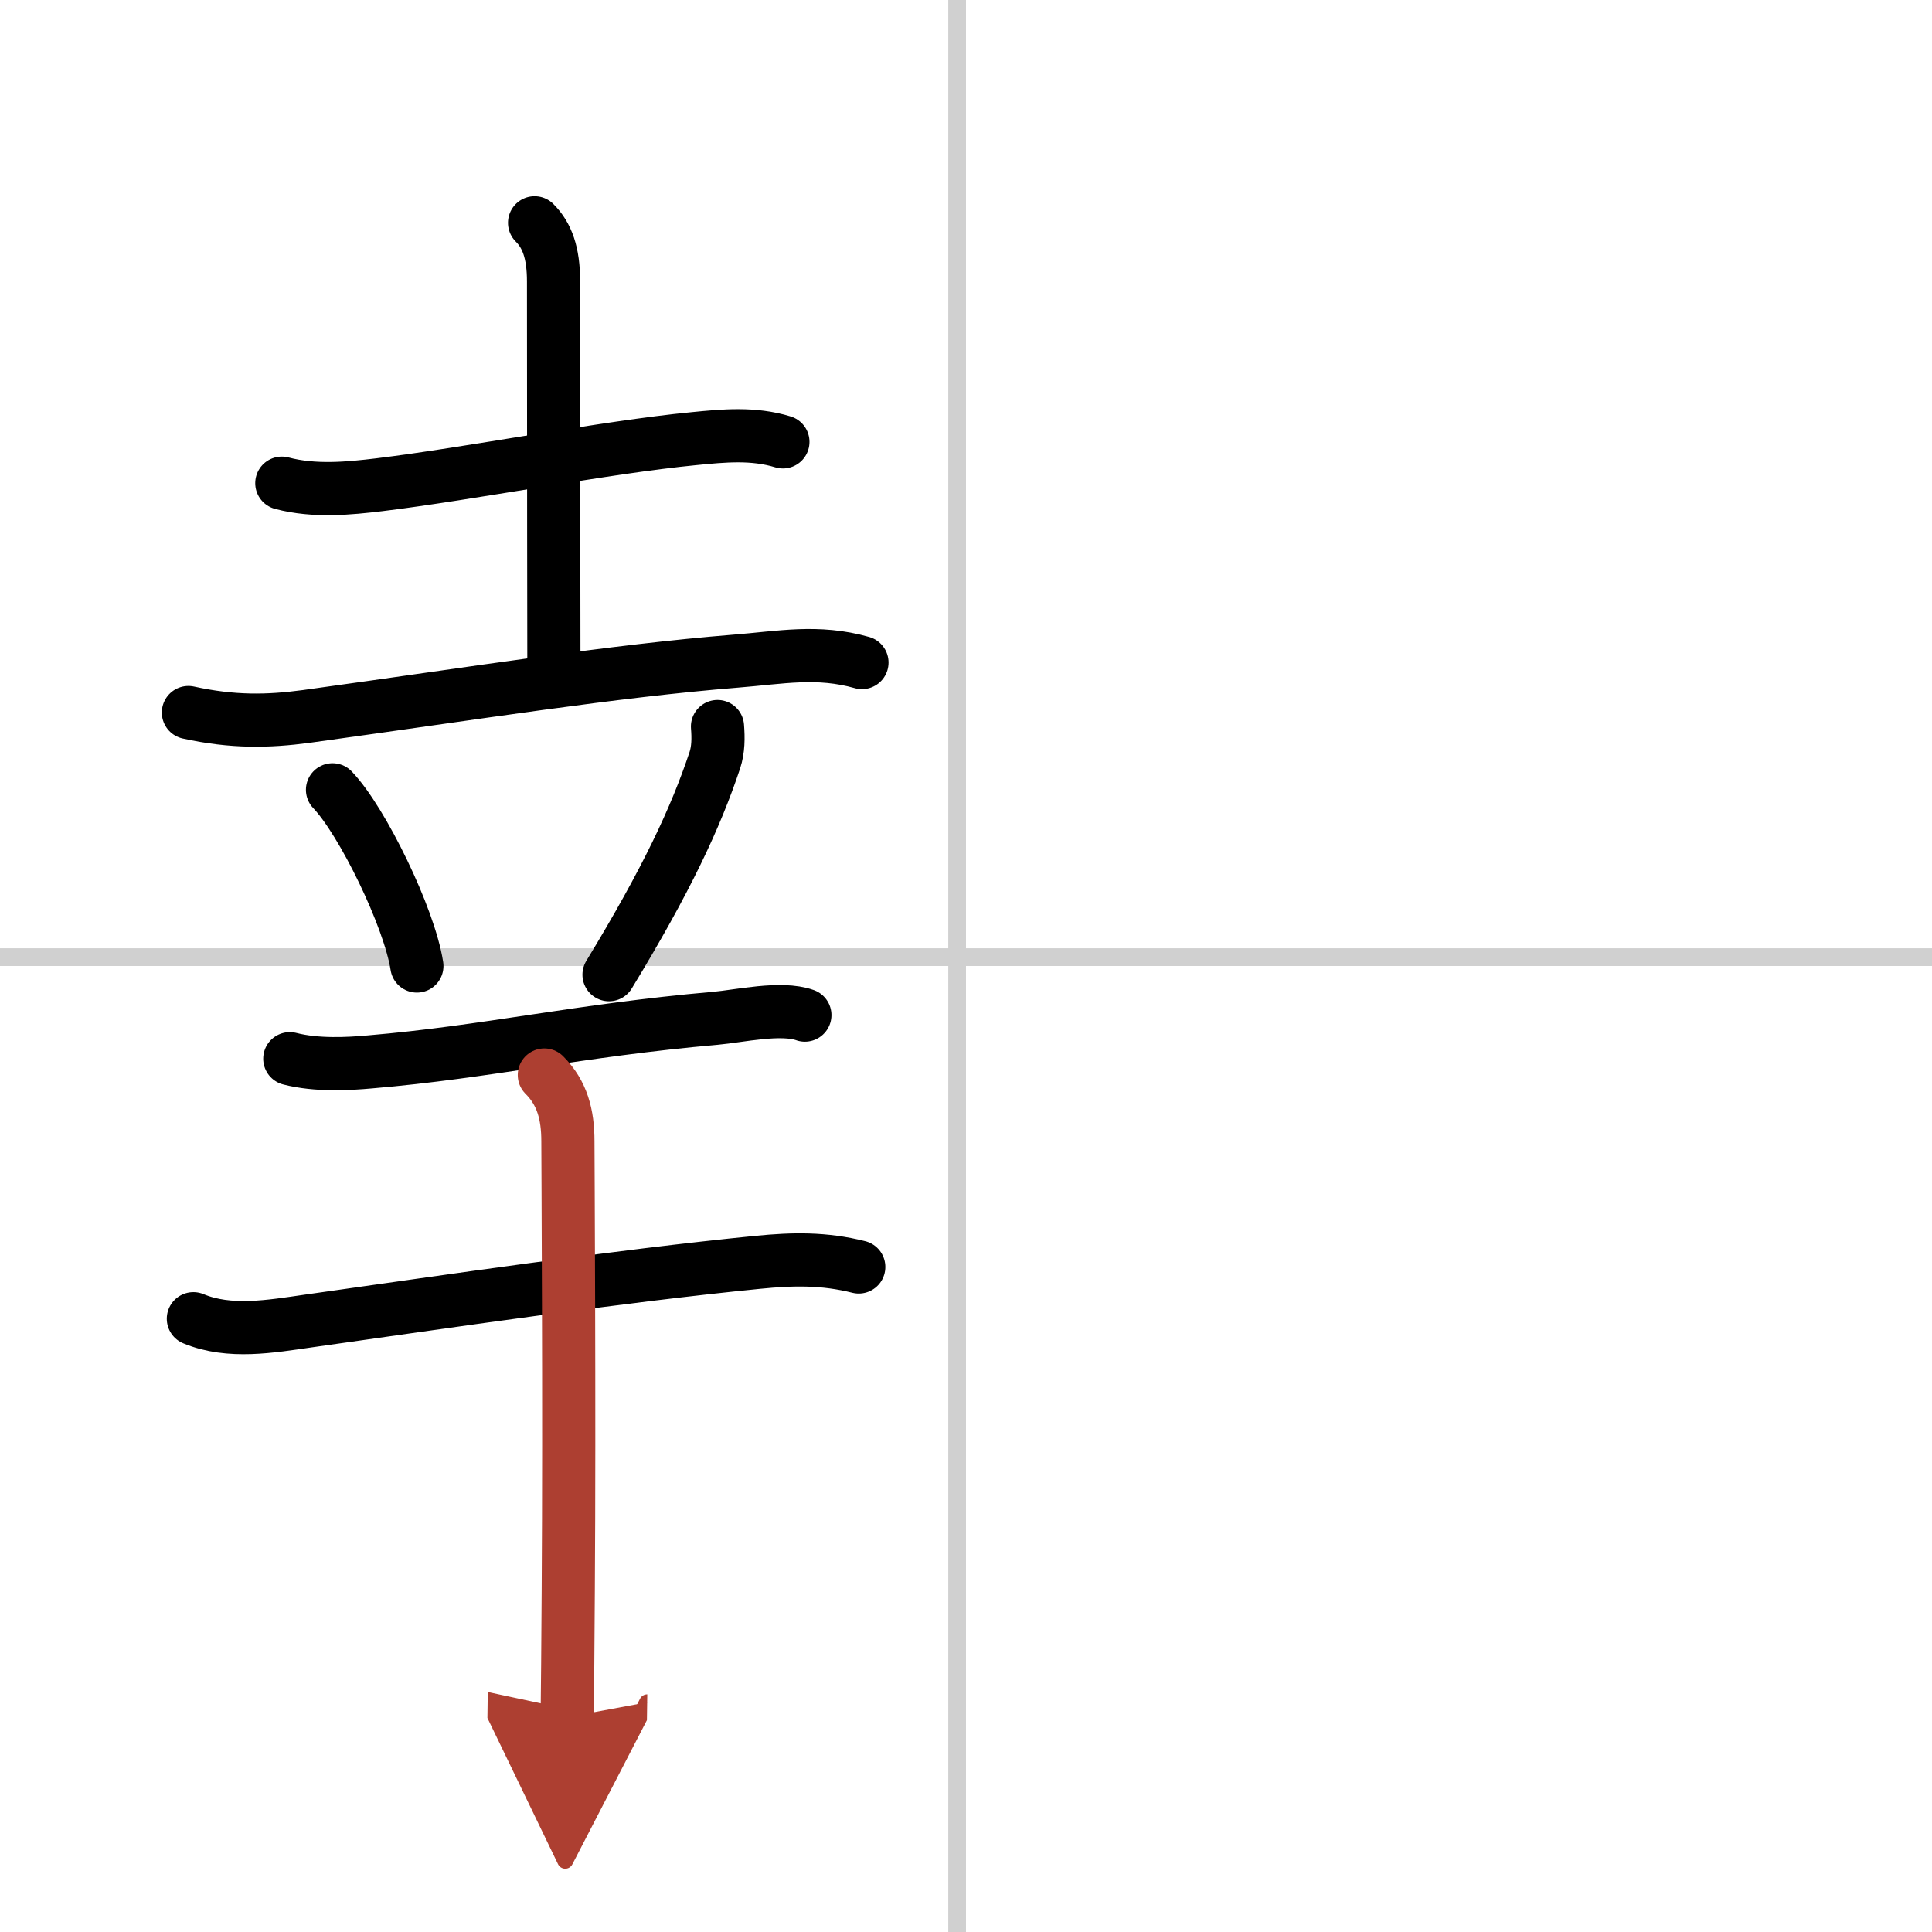 <svg width="400" height="400" viewBox="0 0 109 109" xmlns="http://www.w3.org/2000/svg"><defs><marker id="a" markerWidth="4" orient="auto" refX="1" refY="5" viewBox="0 0 10 10"><polyline points="0 0 10 5 0 10 1 5" fill="#ad3f31" stroke="#ad3f31"/></marker></defs><g fill="none" stroke="#000" stroke-linecap="round" stroke-linejoin="round" stroke-width="3"><rect width="100%" height="100%" fill="#fff" stroke="#fff"/><line x1="54" x2="54" y2="109" stroke="#d0d0d0" stroke-width="1"/><line x2="109" y1="54" y2="54" stroke="#d0d0d0" stroke-width="1"/><path d="m15.9 27.26c1.85 0.49 3.82 0.29 5.49 0.09 5.1-0.62 12.78-2.12 17.74-2.6 1.71-0.17 3.37-0.33 5.04 0.18"/><path d="m30.16 12.57c0.7 0.7 1.07 1.68 1.07 3.31 0 11.82 0.02 18.91 0.02 21.88"/><path d="m10.63 40.2c2.5 0.55 4.49 0.51 6.65 0.22 9.7-1.34 17.28-2.56 24.23-3.12 2.53-0.2 4.61-0.63 7.12 0.08"/><path d="m18.76 44.56c1.68 1.75 4.34 7.21 4.76 9.94"/><path d="m40.48 40.99c0.05 0.64 0.05 1.29-0.15 1.9-1.08 3.24-2.71 6.74-5.97 12.1"/><path d="m16.35 59.73c1.52 0.39 3.31 0.29 4.52 0.18 6.62-0.56 11.74-1.78 19.49-2.46 1.36-0.12 3.7-0.66 5.05-0.18"/><path d="m10.91 74.4c2.04 0.85 4.38 0.43 6.48 0.13 7.85-1.11 17.4-2.52 25.35-3.31 2.02-0.2 3.75-0.23 5.71 0.26"/><path d="m30.71 60.65c1.01 1.01 1.33 2.23 1.33 3.74 0 0.76 0.09 15.1 0.02 25.31-0.02 3.13-0.04 5.72-0.06 7.18" marker-end="url(#a)" stroke="#ad3f31"/></g></svg>
